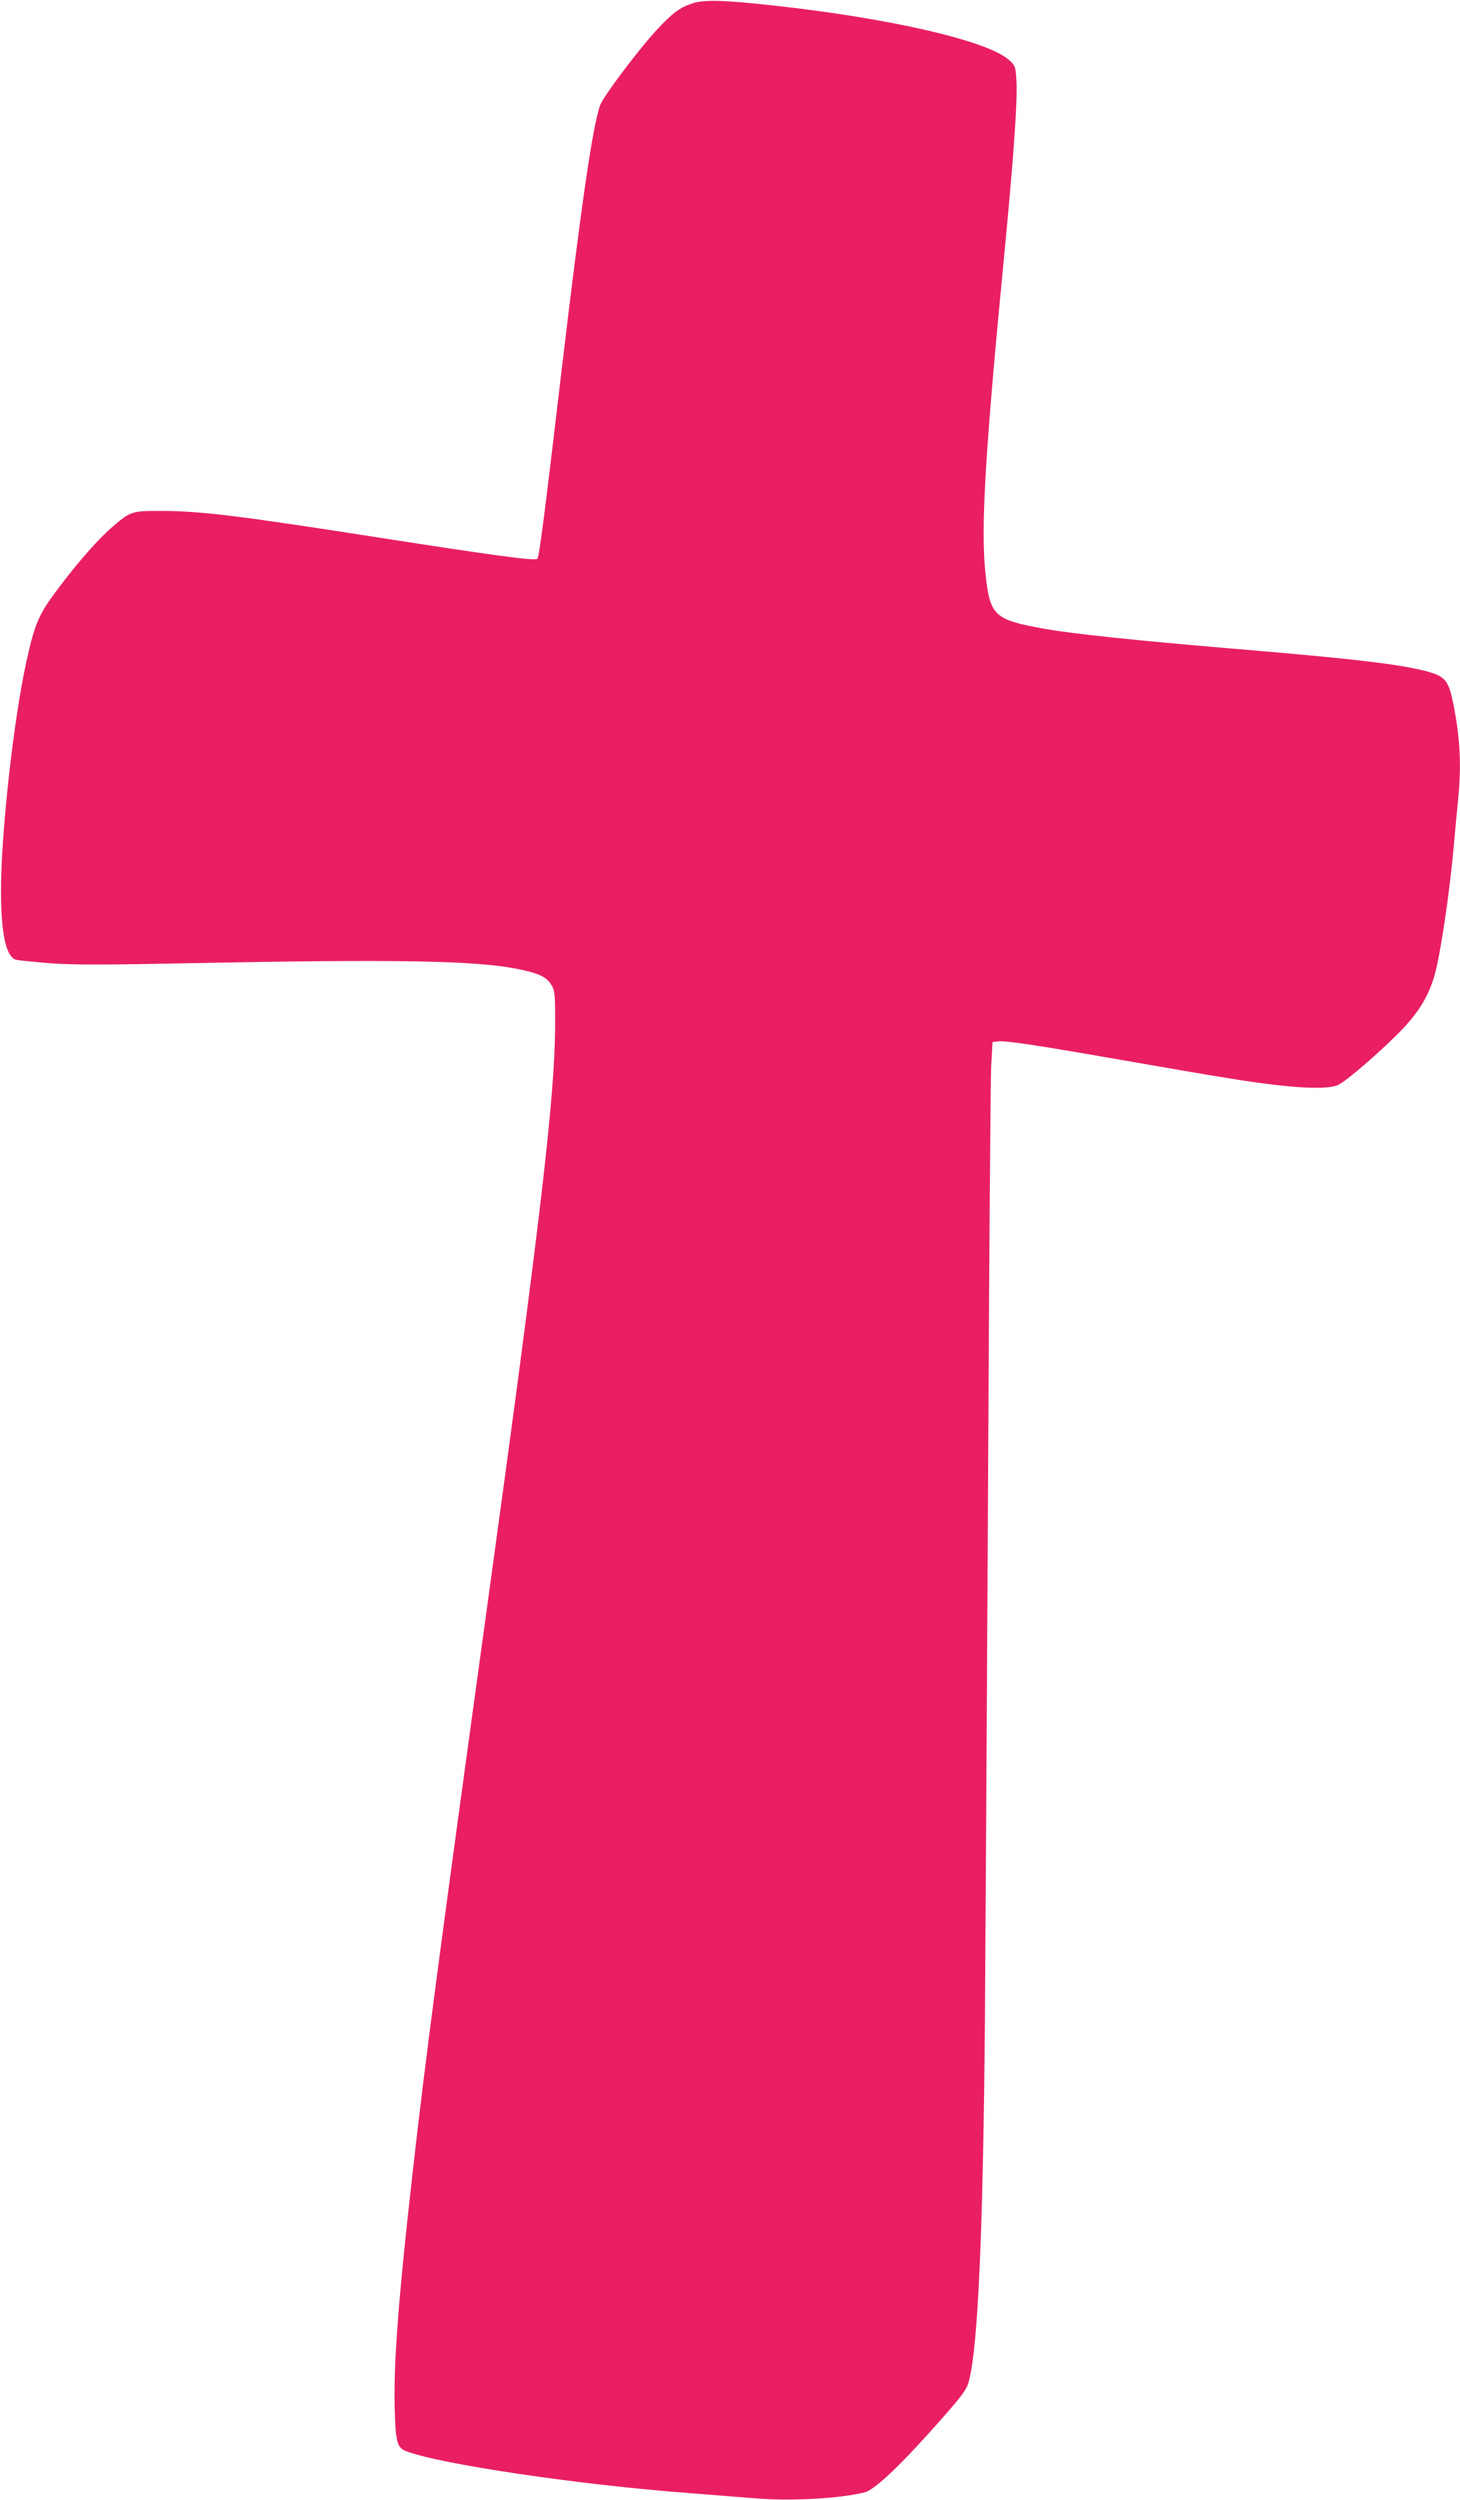 <?xml version="1.0" standalone="no"?>
<!DOCTYPE svg PUBLIC "-//W3C//DTD SVG 20010904//EN"
 "http://www.w3.org/TR/2001/REC-SVG-20010904/DTD/svg10.dtd">
<svg version="1.0" xmlns="http://www.w3.org/2000/svg"
 width="748pt" height="1280pt" viewBox="0 0 748 1280"
 preserveAspectRatio="xMidYMid meet">
<g transform="translate(0,1280) scale(0.1,-0.1)"
fill="#e91e63" stroke="none">
<path d="M3558 12786 c-68 -20 -107 -47 -184 -129 -94 -99 -284 -351 -300
-397 -39 -114 -97 -513 -199 -1375 -88 -748 -113 -937 -122 -946 -12 -12 -230
18 -827 111 -699 109 -893 133 -1091 134 -158 1 -165 -1 -255 -78 -73 -62
-176 -178 -282 -319 -99 -131 -119 -177 -162 -370 -67 -304 -132 -891 -131
-1187 1 -215 27 -330 77 -344 13 -3 93 -11 178 -18 118 -9 294 -8 740 1 1026
20 1434 13 1646 -29 113 -22 154 -41 179 -83 18 -29 20 -50 19 -217 -2 -358
-74 -977 -344 -2935 -256 -1859 -321 -2350 -389 -2955 -68 -602 -95 -947 -89
-1175 4 -174 12 -207 57 -224 166 -66 886 -173 1446 -215 110 -9 263 -21 341
-27 187 -16 443 -1 566 31 53 15 192 148 390 373 112 127 132 155 143 200 46
179 72 770 81 1847 3 377 10 1601 16 2720 5 1119 13 2091 16 2160 l7 125 28 3
c39 5 192 -18 627 -94 528 -92 651 -112 797 -129 160 -19 274 -19 316 -1 43
18 233 183 333 288 99 105 147 194 175 320 29 132 65 385 84 583 8 94 20 214
25 268 18 181 11 320 -26 502 -22 107 -40 130 -121 154 -132 38 -370 67 -1018
121 -465 39 -812 75 -950 100 -259 46 -282 66 -305 273 -27 234 -5 613 100
1694 46 484 64 749 57 847 -4 66 -7 73 -40 101 -112 97 -606 211 -1197 276
-249 28 -354 31 -412 15z"/>
</g>
</svg>
